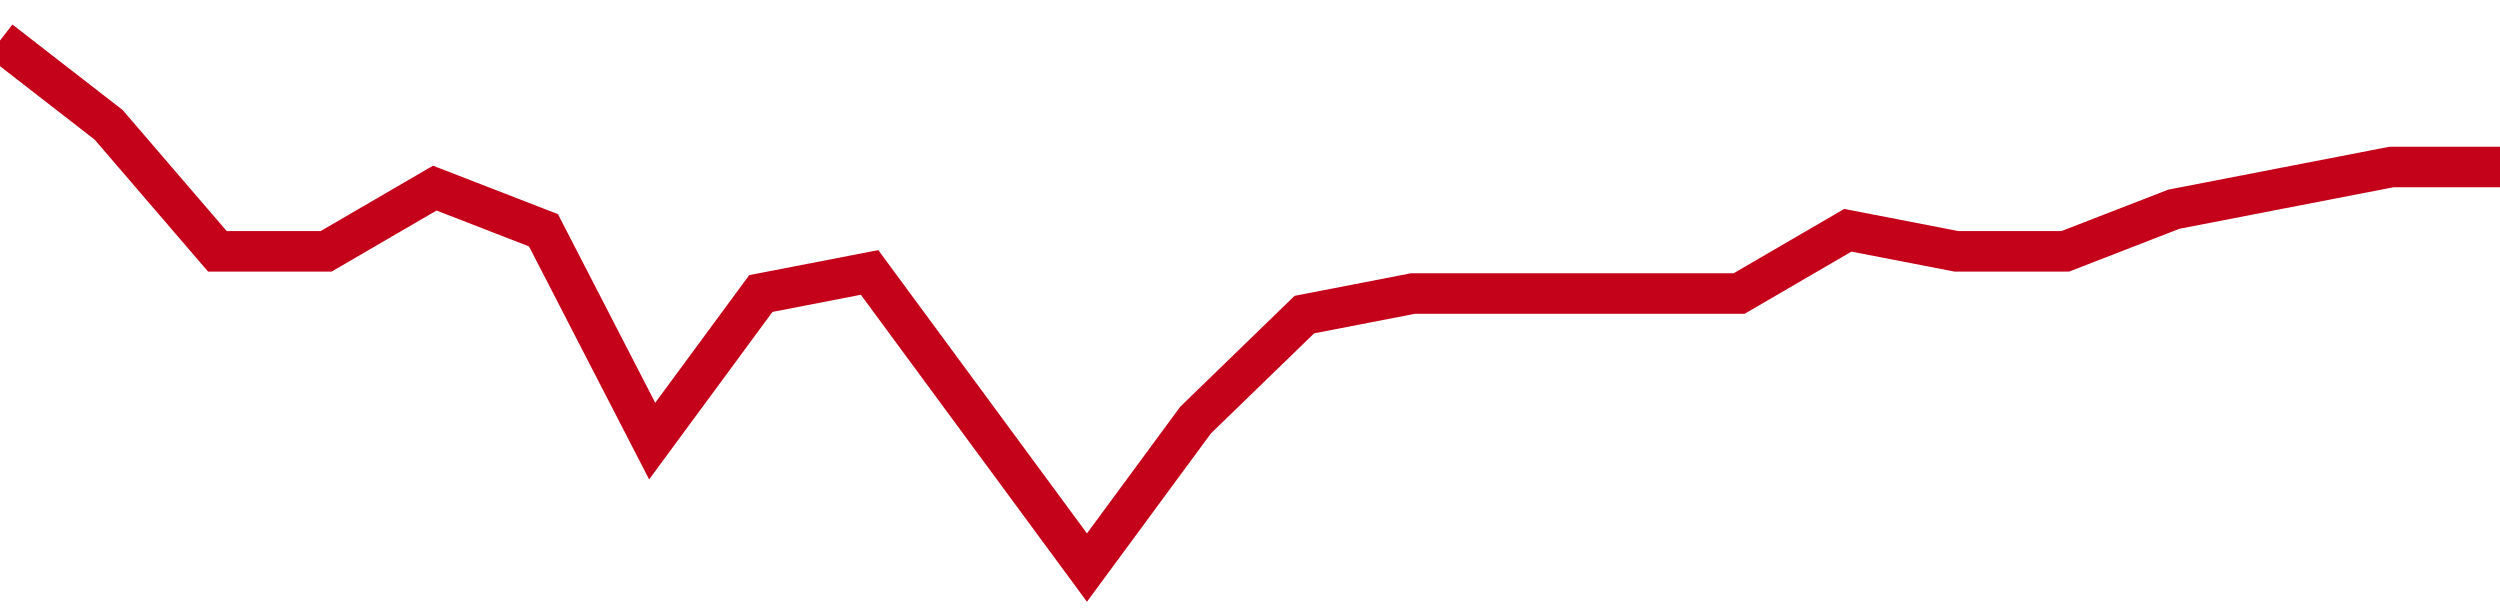 <!-- Generated with https://github.com/jxxe/sparkline/ --><svg viewBox="0 0 185 45" class="sparkline" xmlns="http://www.w3.org/2000/svg"><path class="sparkline--fill" d="M 0 3 L 0 3 L 8.043 9.24 L 16.087 18.6 L 24.13 18.6 L 32.174 13.92 L 40.217 17.04 L 48.261 32.64 L 56.304 21.72 L 64.348 20.16 L 72.391 31.08 L 80.435 42 L 88.478 31.08 L 96.522 23.28 L 104.565 21.72 L 112.609 21.72 L 120.652 21.72 L 128.696 21.72 L 136.739 17.04 L 144.783 18.6 L 152.826 18.6 L 160.87 15.48 L 168.913 13.92 L 176.957 12.36 L 185 12.36 V 45 L 0 45 Z" stroke="none" fill="none" ></path><path class="sparkline--line" d="M 0 3 L 0 3 L 8.043 9.24 L 16.087 18.6 L 24.13 18.6 L 32.174 13.92 L 40.217 17.04 L 48.261 32.64 L 56.304 21.72 L 64.348 20.16 L 72.391 31.08 L 80.435 42 L 88.478 31.08 L 96.522 23.28 L 104.565 21.72 L 112.609 21.72 L 120.652 21.72 L 128.696 21.72 L 136.739 17.04 L 144.783 18.6 L 152.826 18.6 L 160.87 15.48 L 168.913 13.92 L 176.957 12.36 L 185 12.36" fill="none" stroke-width="3" stroke="#C4021A" ></path></svg>